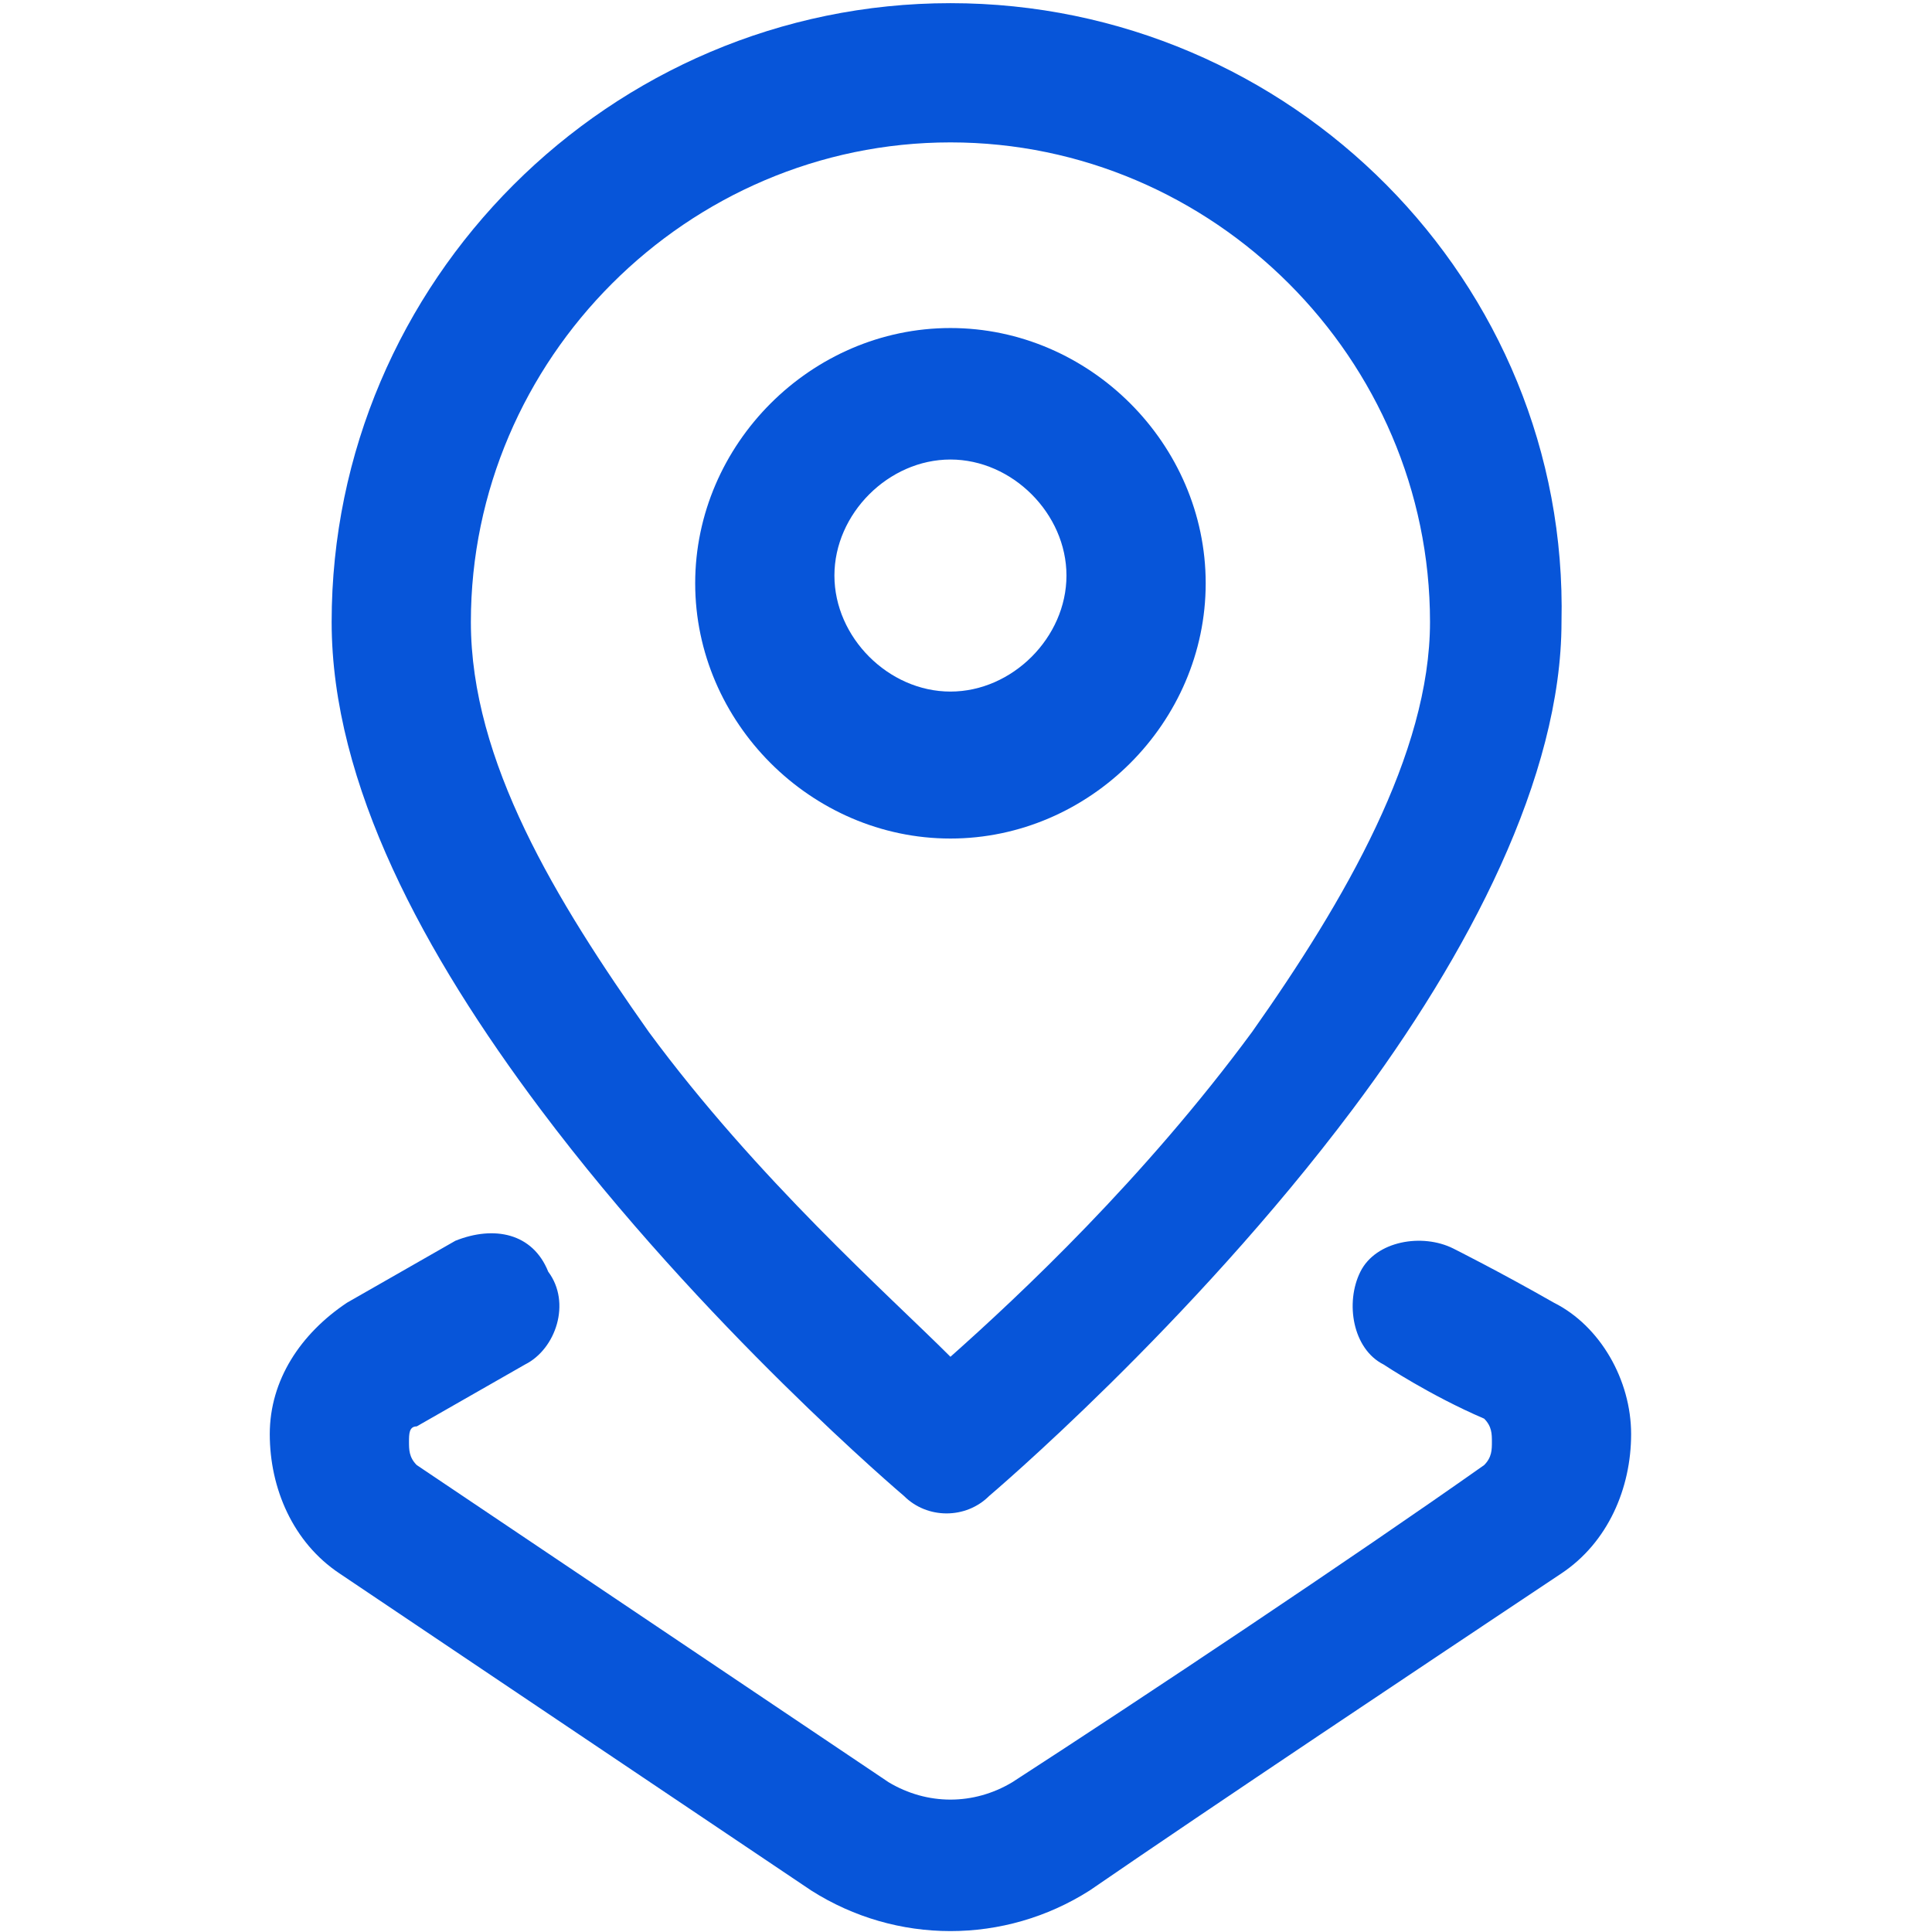 <?xml version="1.0" encoding="utf-8"?>
<svg xmlns="http://www.w3.org/2000/svg" viewBox="0 0 500 500">
  <g id="Camada_1" style="" transform="matrix(20.018, 0, 0, 20.018, -7186.93, -3011.19)">
    <g id="Icon" transform="matrix(1, 0, 0, 1, 355.311, 146.965)">
      <path class="st0" d="M16 3.5c-4.4 0-8 3.6-8 8 0 2.1 1.2 4.3 2.7 6.3 2.1 2.8 4.7 5 4.7 5 .3.3.8.3 1.1 0 0 0 2.6-2.2 4.7-5 1.5-2 2.7-4.3 2.7-6.3.1-4.4-3.5-8-7.9-8zm0 1.8c3.4 0 6.2 2.8 6.2 6.2 0 1.7-1.1 3.6-2.3 5.3-1.4 1.9-3 3.4-3.9 4.2-.8-.8-2.5-2.3-3.9-4.2-1.2-1.7-2.3-3.5-2.3-5.3 0-3.4 2.8-6.2 6.2-6.2z" style="clip-rule: evenodd; fill: rgb(7, 85, 217); fill-rule: evenodd;"/>
      <path class="st0" d="M16 7.7c-1.8 0-3.3 1.5-3.3 3.3s1.5 3.3 3.3 3.3 3.3-1.5 3.3-3.3-1.5-3.3-3.3-3.3zm0 1.7c.8 0 1.5.7 1.5 1.5s-.7 1.5-1.5 1.5-1.5-.7-1.5-1.5.7-1.5 1.5-1.5zM9.6 19.5l-1.4.8c-.6.4-1 1-1 1.7s.3 1.4.9 1.8l6.1 4.1c1.1.7 2.5.7 3.6 0 1.6-1.1 4.3-2.9 6.1-4.1.6-.4.9-1.1.9-1.8s-.4-1.4-1-1.7c-.7-.4-1.3-.7-1.3-.7-.4-.2-1-.1-1.2.3-.2.4-.1 1 .3 1.2 0 0 .6.4 1.3.7.1.1.1.2.1.3 0 .1 0 .2-.1.3-1.7 1.2-4.4 3-6.1 4.1-.5.3-1.1.3-1.6 0l-6.1-4.1c-.1-.1-.1-.2-.1-.3 0-.1 0-.2.1-.2l1.4-.8c.4-.2.6-.8.3-1.2-.2-.5-.7-.6-1.2-.4z" style="clip-rule: evenodd; fill: rgb(7, 85, 217); fill-rule: evenodd;"/>
    </g>
  </g>
</svg>